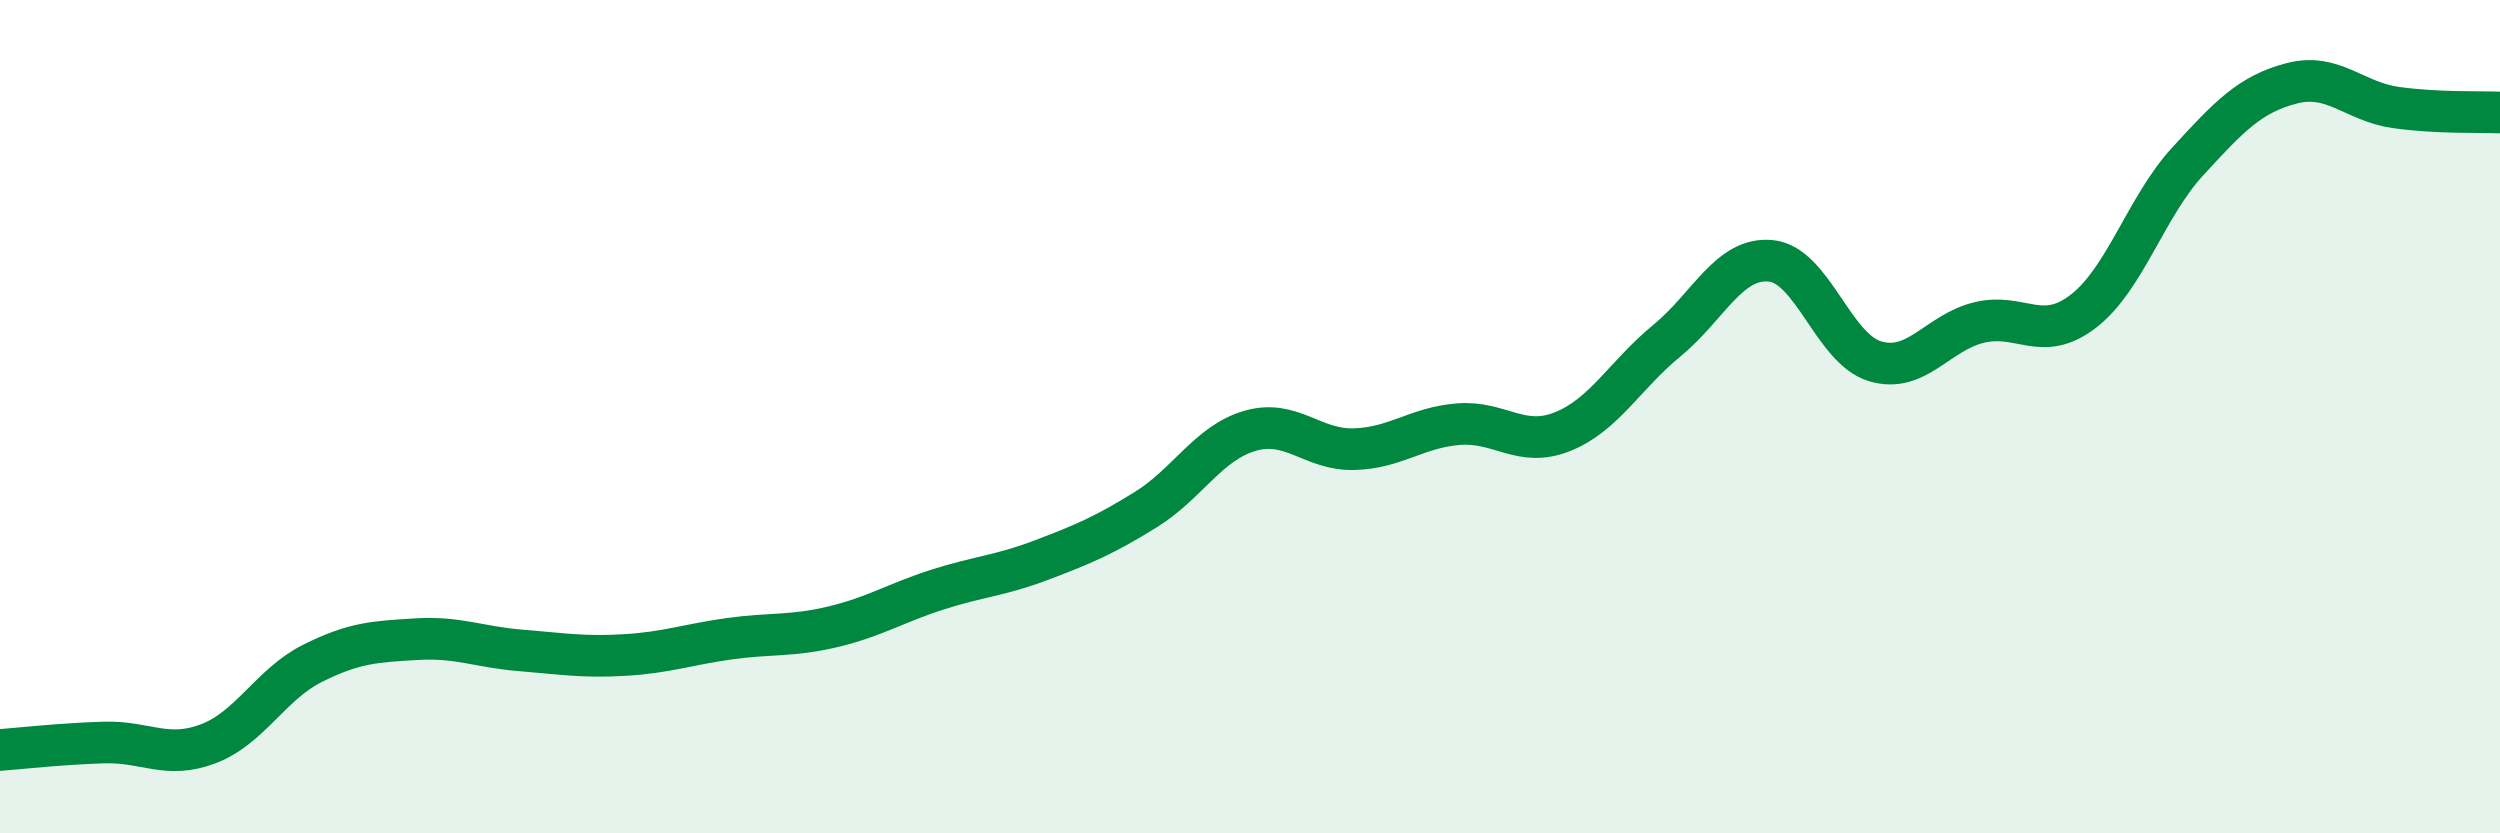 
    <svg width="60" height="20" viewBox="0 0 60 20" xmlns="http://www.w3.org/2000/svg">
      <path
        d="M 0,18 C 0.5,17.96 1.5,17.85 2.5,17.82 C 3.5,17.79 4,18.23 5,17.85 C 6,17.47 6.5,16.42 7.5,15.92 C 8.5,15.42 9,15.4 10,15.34 C 11,15.28 11.5,15.53 12.5,15.61 C 13.5,15.69 14,15.78 15,15.72 C 16,15.66 16.5,15.47 17.5,15.33 C 18.5,15.19 19,15.28 20,15.04 C 21,14.8 21.5,14.47 22.5,14.15 C 23.5,13.83 24,13.82 25,13.44 C 26,13.06 26.5,12.85 27.5,12.23 C 28.5,11.61 29,10.63 30,10.34 C 31,10.05 31.5,10.81 32.5,10.78 C 33.5,10.75 34,10.26 35,10.18 C 36,10.1 36.5,10.76 37.5,10.36 C 38.5,9.96 39,9 40,8.18 C 41,7.36 41.5,6.16 42.5,6.26 C 43.5,6.36 44,8.37 45,8.67 C 46,8.97 46.5,7.98 47.5,7.74 C 48.5,7.5 49,8.24 50,7.47 C 51,6.7 51.5,4.97 52.5,3.88 C 53.5,2.79 54,2.26 55,2 C 56,1.74 56.5,2.44 57.5,2.58 C 58.5,2.72 59.5,2.68 60,2.7L60 20L0 20Z"
        fill="#008740"
        opacity="0.1"
        stroke-linecap="round"
        stroke-linejoin="round"
      />
      <path
        d="M 0,18 C 0.5,17.96 1.5,17.85 2.5,17.82 C 3.5,17.79 4,18.23 5,17.85 C 6,17.47 6.5,16.42 7.5,15.92 C 8.5,15.42 9,15.4 10,15.34 C 11,15.28 11.5,15.53 12.5,15.61 C 13.5,15.69 14,15.78 15,15.72 C 16,15.66 16.5,15.47 17.5,15.33 C 18.5,15.19 19,15.28 20,15.04 C 21,14.8 21.5,14.47 22.5,14.15 C 23.5,13.83 24,13.82 25,13.44 C 26,13.06 26.5,12.85 27.5,12.23 C 28.5,11.61 29,10.63 30,10.34 C 31,10.05 31.5,10.81 32.5,10.78 C 33.5,10.75 34,10.26 35,10.18 C 36,10.1 36.5,10.76 37.5,10.36 C 38.5,9.96 39,9 40,8.18 C 41,7.36 41.5,6.16 42.5,6.26 C 43.5,6.36 44,8.37 45,8.67 C 46,8.97 46.5,7.98 47.5,7.74 C 48.5,7.5 49,8.24 50,7.47 C 51,6.7 51.5,4.97 52.5,3.88 C 53.5,2.79 54,2.26 55,2 C 56,1.74 56.5,2.44 57.5,2.58 C 58.5,2.72 59.5,2.68 60,2.7"
        stroke="#008740"
        stroke-width="1"
        fill="none"
        stroke-linecap="round"
        stroke-linejoin="round"
      />
    </svg>
  